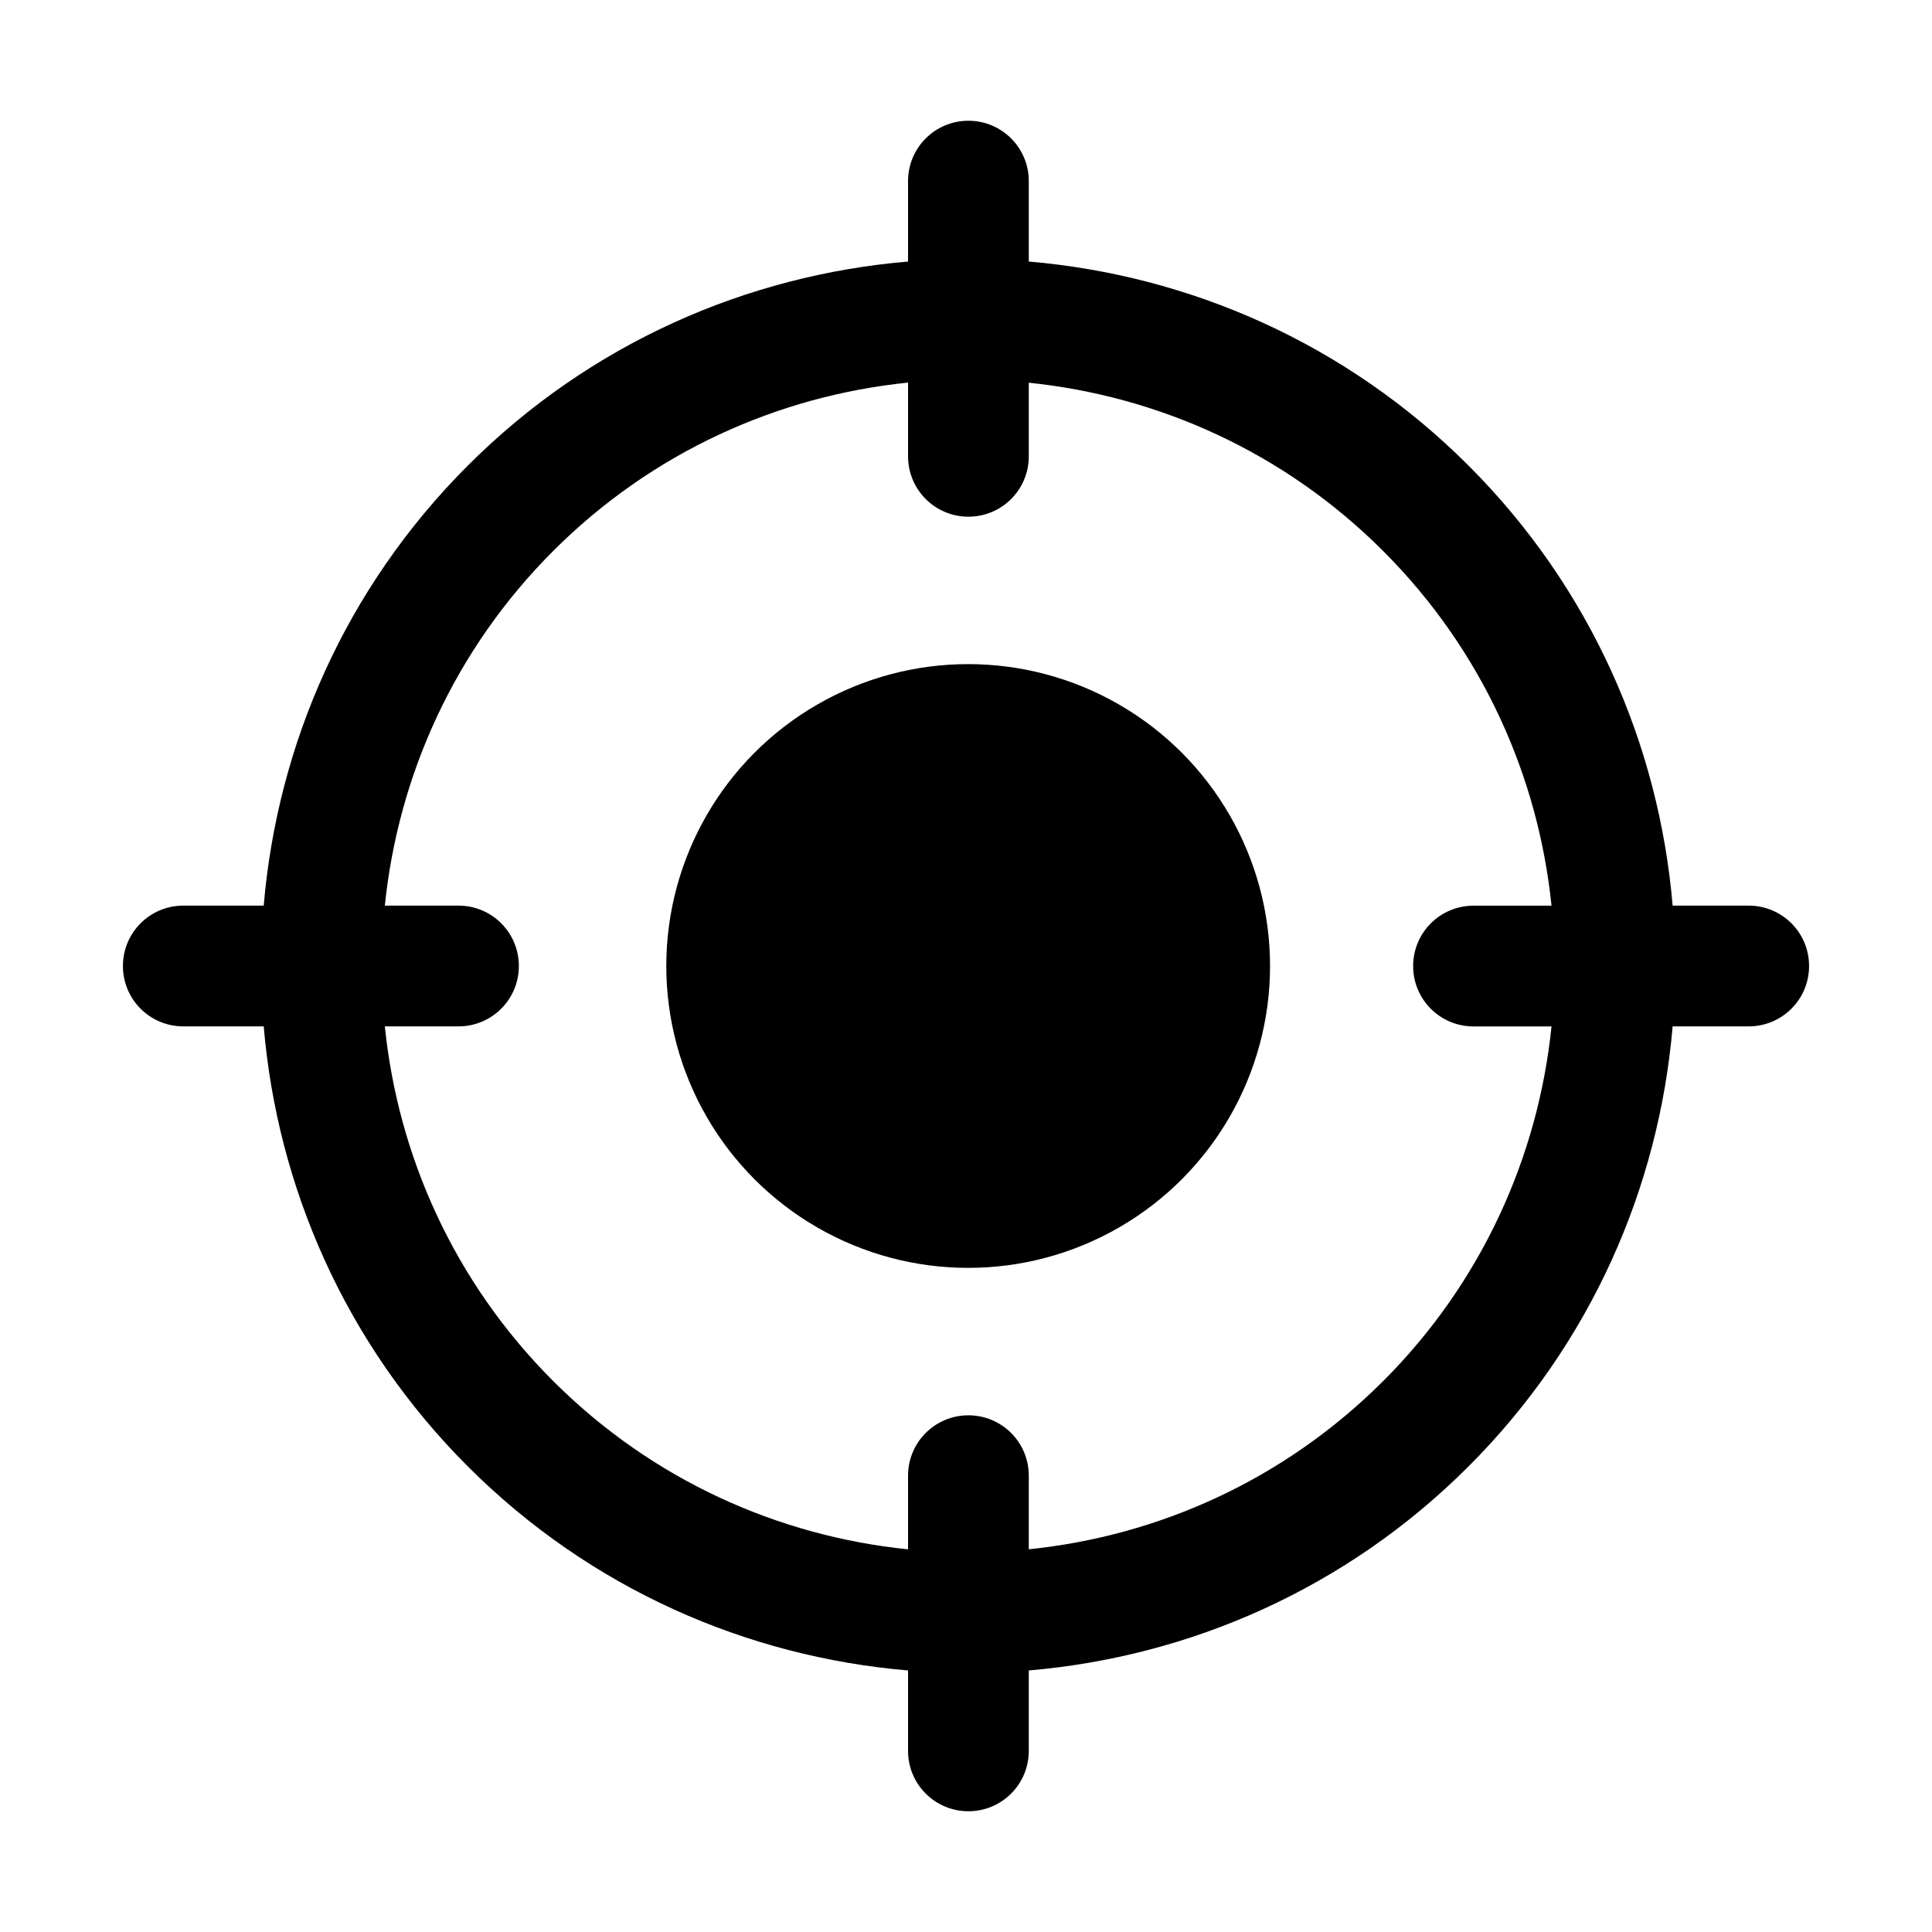 <svg id="layer_1" enable-background="new 0 0 32 32" height="512" viewBox="0 0 32 32" width="512" xmlns="http://www.w3.org/2000/svg"><path d="m28.964 15h-1.26c-.226-2.66-1.349-5.257-3.38-7.288-2.03-2.03-4.626-3.153-7.284-3.38v-1.332c0-.553-.447-1-1-1s-1 .447-1 1v1.332c-2.661.225-5.26 1.348-7.292 3.38-2.031 2.031-3.154 4.628-3.38 7.288h-1.332c-.553 0-1 .447-1 1s.447 1 1 1h1.332c.226 2.66 1.349 5.257 3.38 7.288 2.032 2.032 4.631 3.155 7.292 3.38v1.332c0 .553.447 1 1 1s1-.447 1-1v-1.332c2.659-.227 5.254-1.35 7.284-3.38 2.031-2.031 3.154-4.628 3.38-7.288h1.26c.553 0 1-.447 1-1s-.447-1-1-1zm-6.054 7.874c-1.64 1.64-3.725 2.567-5.87 2.787v-1.219c0-.553-.447-1-1-1s-1 .447-1 1v1.22c-2.148-.219-4.236-1.147-5.878-2.788-1.641-1.641-2.568-3.728-2.788-5.874h1.22c.553 0 1-.447 1-1s-.447-1-1-1h-1.22c.22-2.146 1.148-4.233 2.788-5.874 1.642-1.642 3.73-2.57 5.878-2.789v1.221c0 .553.447 1 1 1s1-.447 1-1v-1.219c2.145.221 4.231 1.148 5.87 2.788 1.641 1.641 2.568 3.728 2.788 5.874h-1.292c-.553 0-1 .447-1 1s.447 1 1 1h1.292c-.22 2.146-1.148 4.233-2.788 5.874z"/><circle cx="16.036" cy="16" r="5"/></svg>